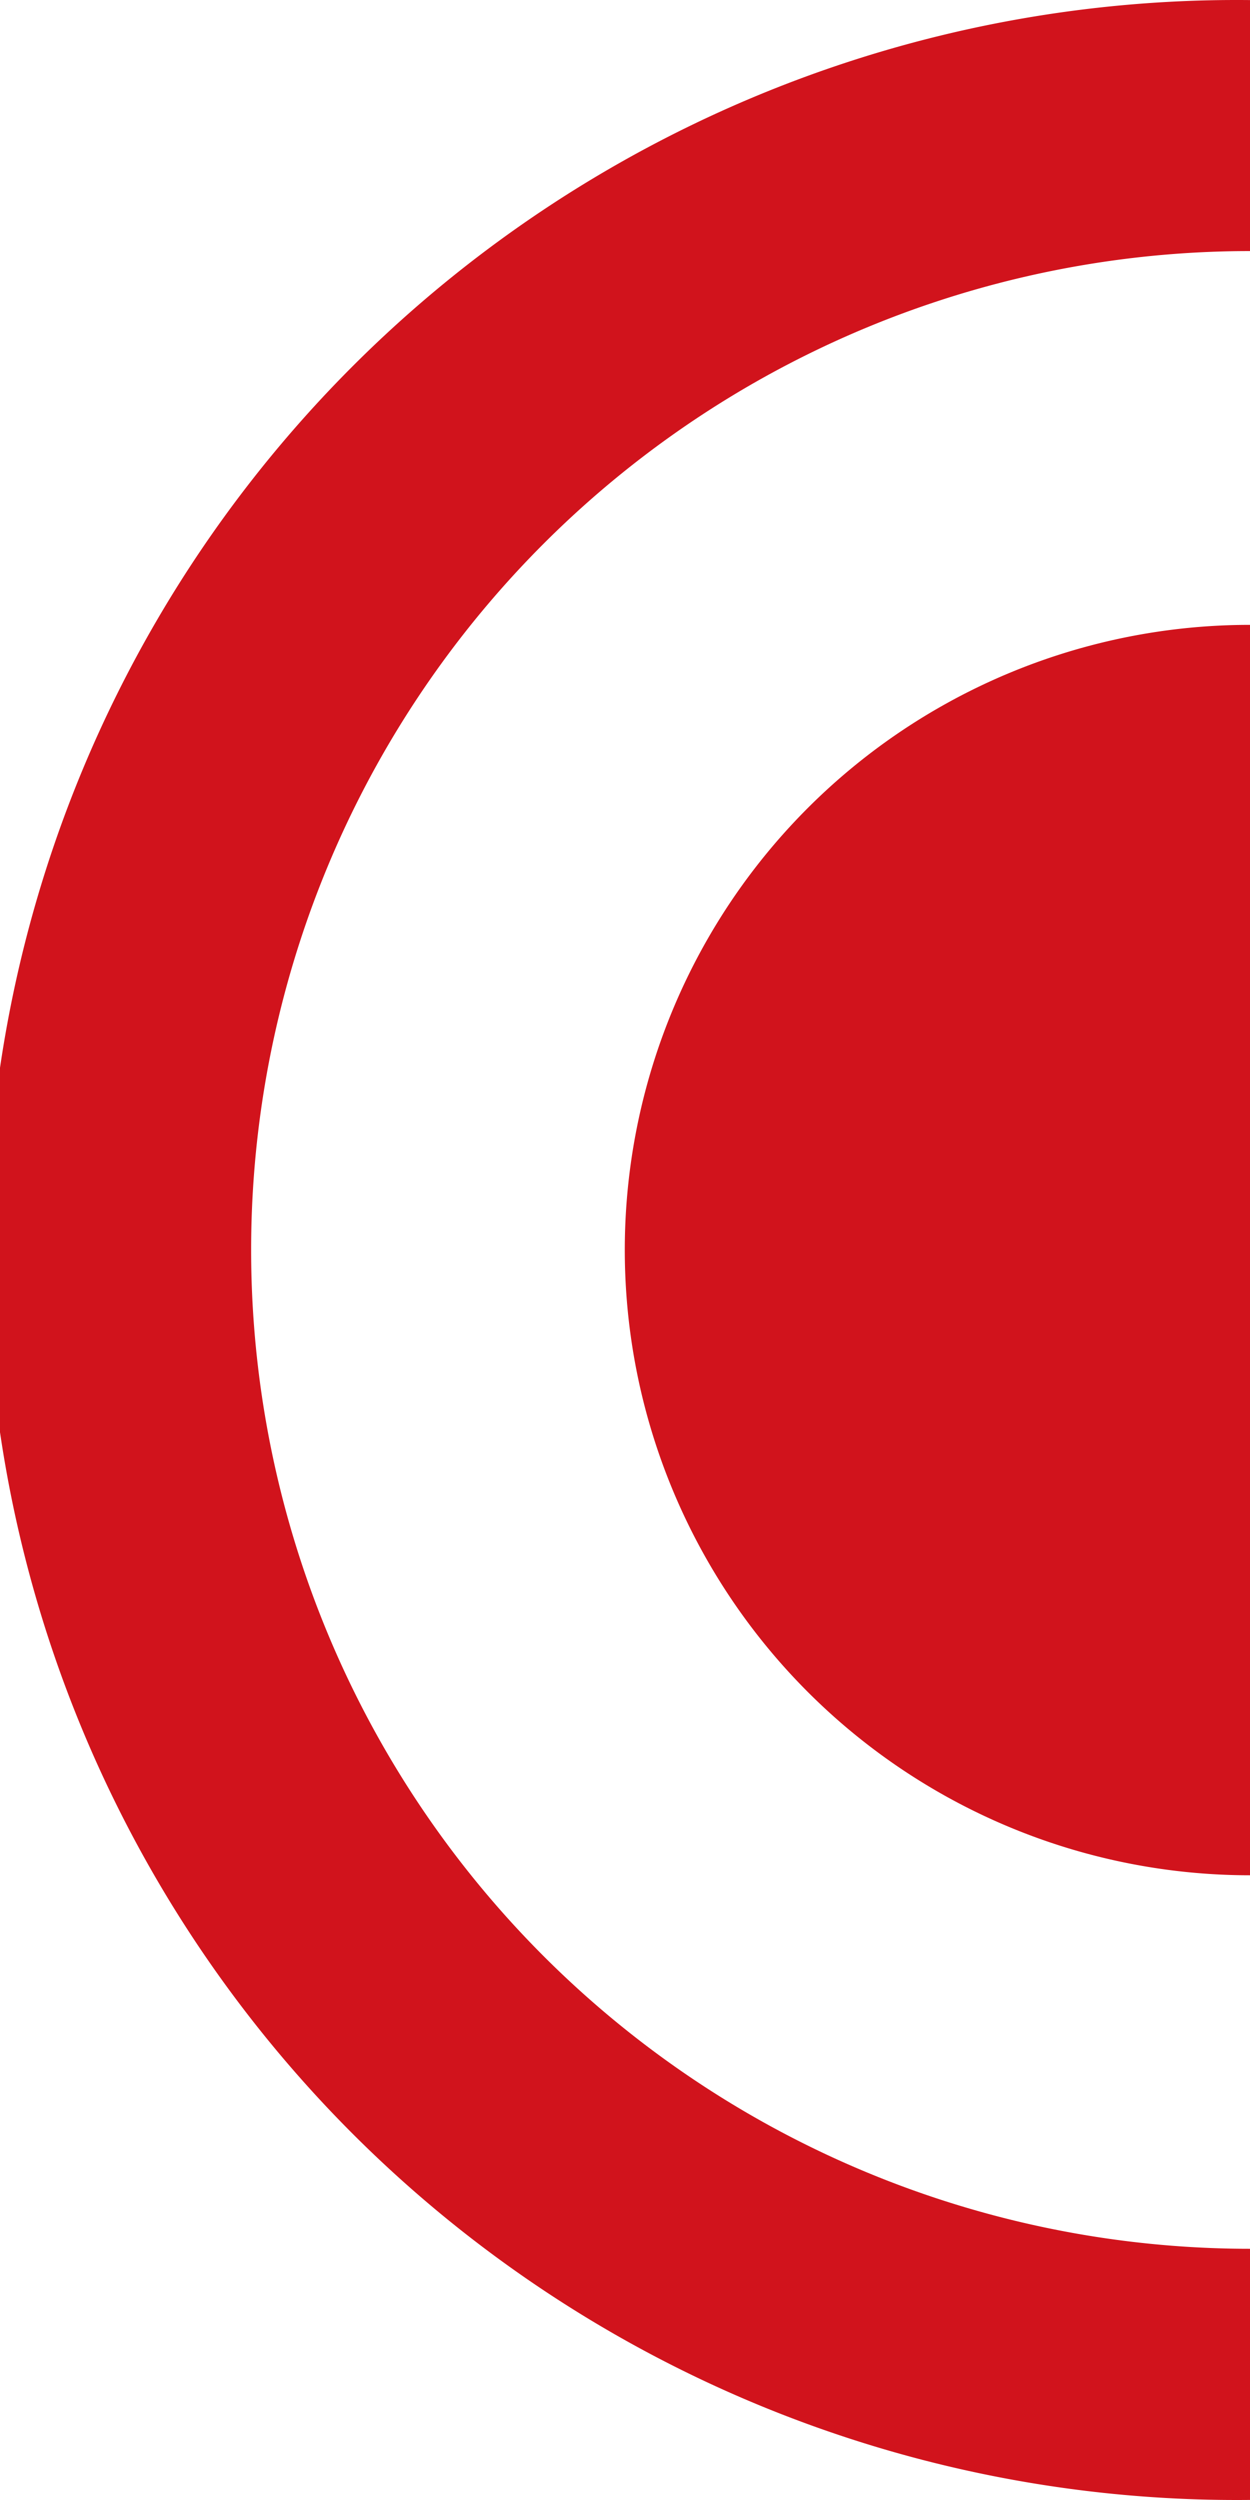 <svg xmlns="http://www.w3.org/2000/svg" width="30.92mm" height="61.84mm" viewBox="0 0 87.65 175.29"><path d="M87.65,157.68a70,70,0,0,1,0-140.08V0a87.65,87.65,0,1,0,0,175.29Z" fill="#d1131c"/><path d="M43.81,87.64A43.83,43.83,0,0,1,87.65,43.81v87.68A43.85,43.85,0,0,1,43.81,87.64" fill="#d1131c" fill-rule="evenodd"/></svg>